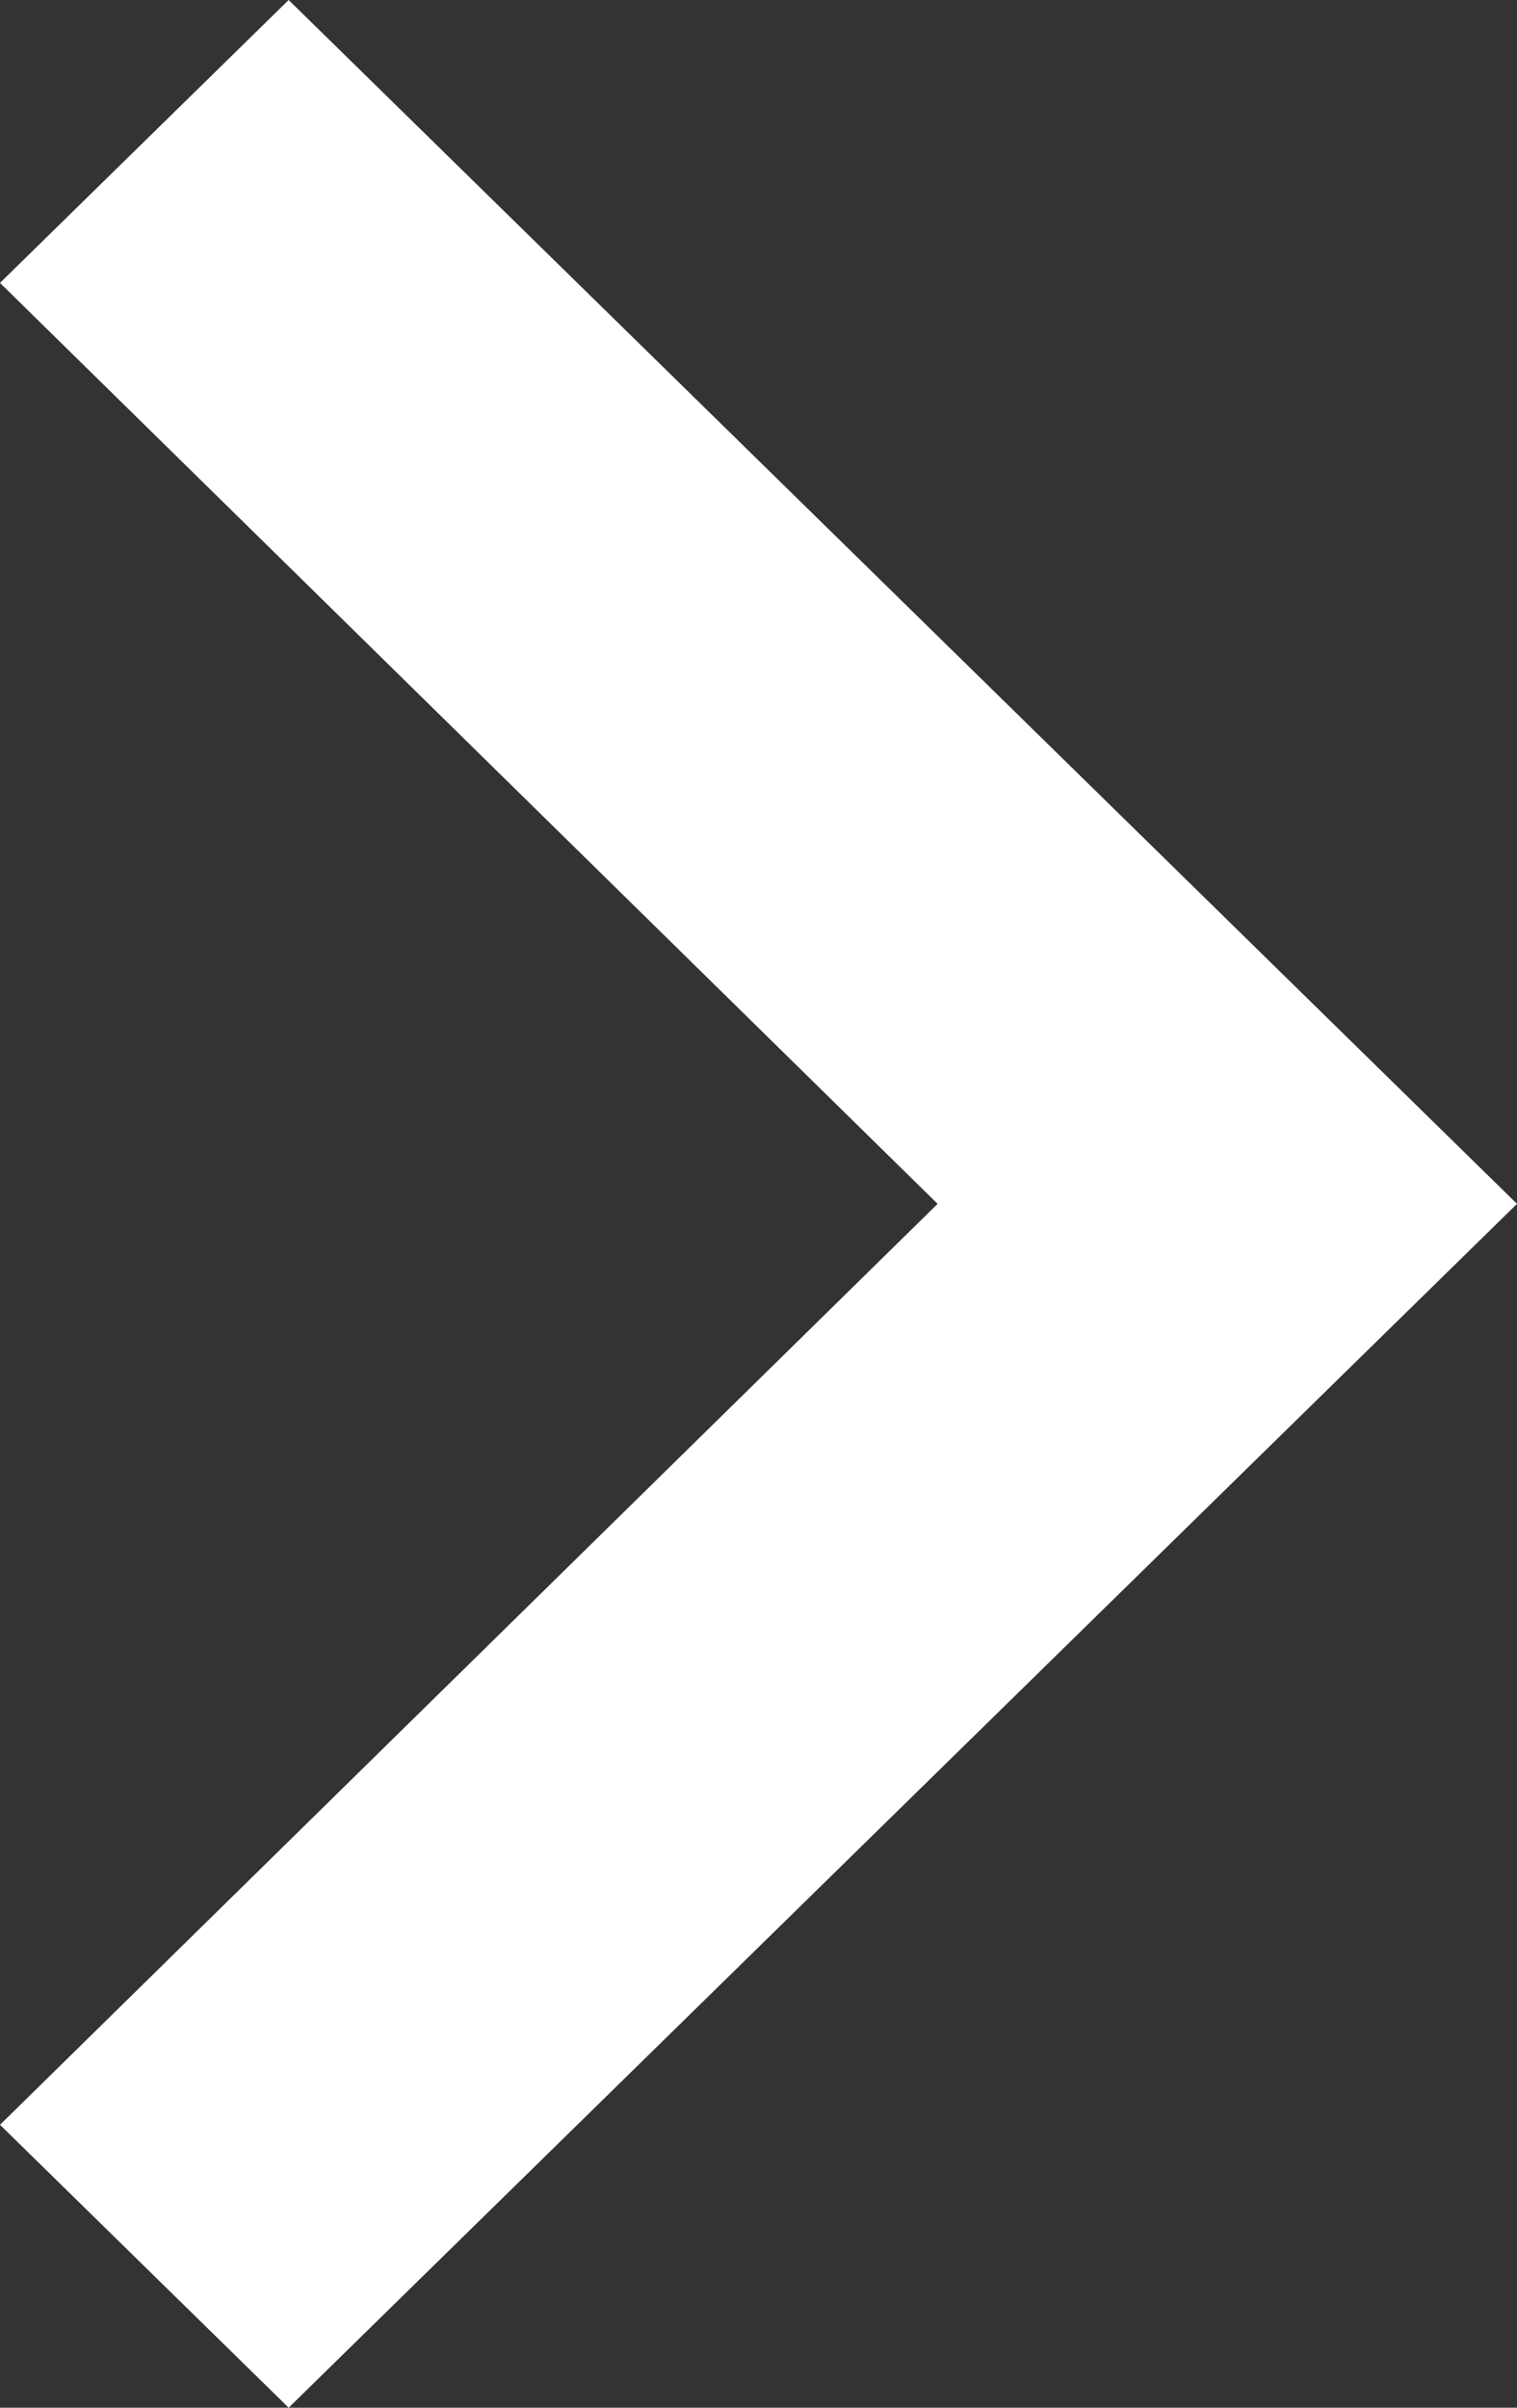 <svg xmlns="http://www.w3.org/2000/svg" width="29" height="46" viewBox="0 0 29 46">
    <rect x="0" y="0" width="29" height="46" fill="#333333" stroke="none"/>
    <path fill="#FFF" fill-rule="evenodd" d="M5.518 0L0 5.405 17.924 23 0 40.595 5.518 46 29 23z"/>
</svg>

